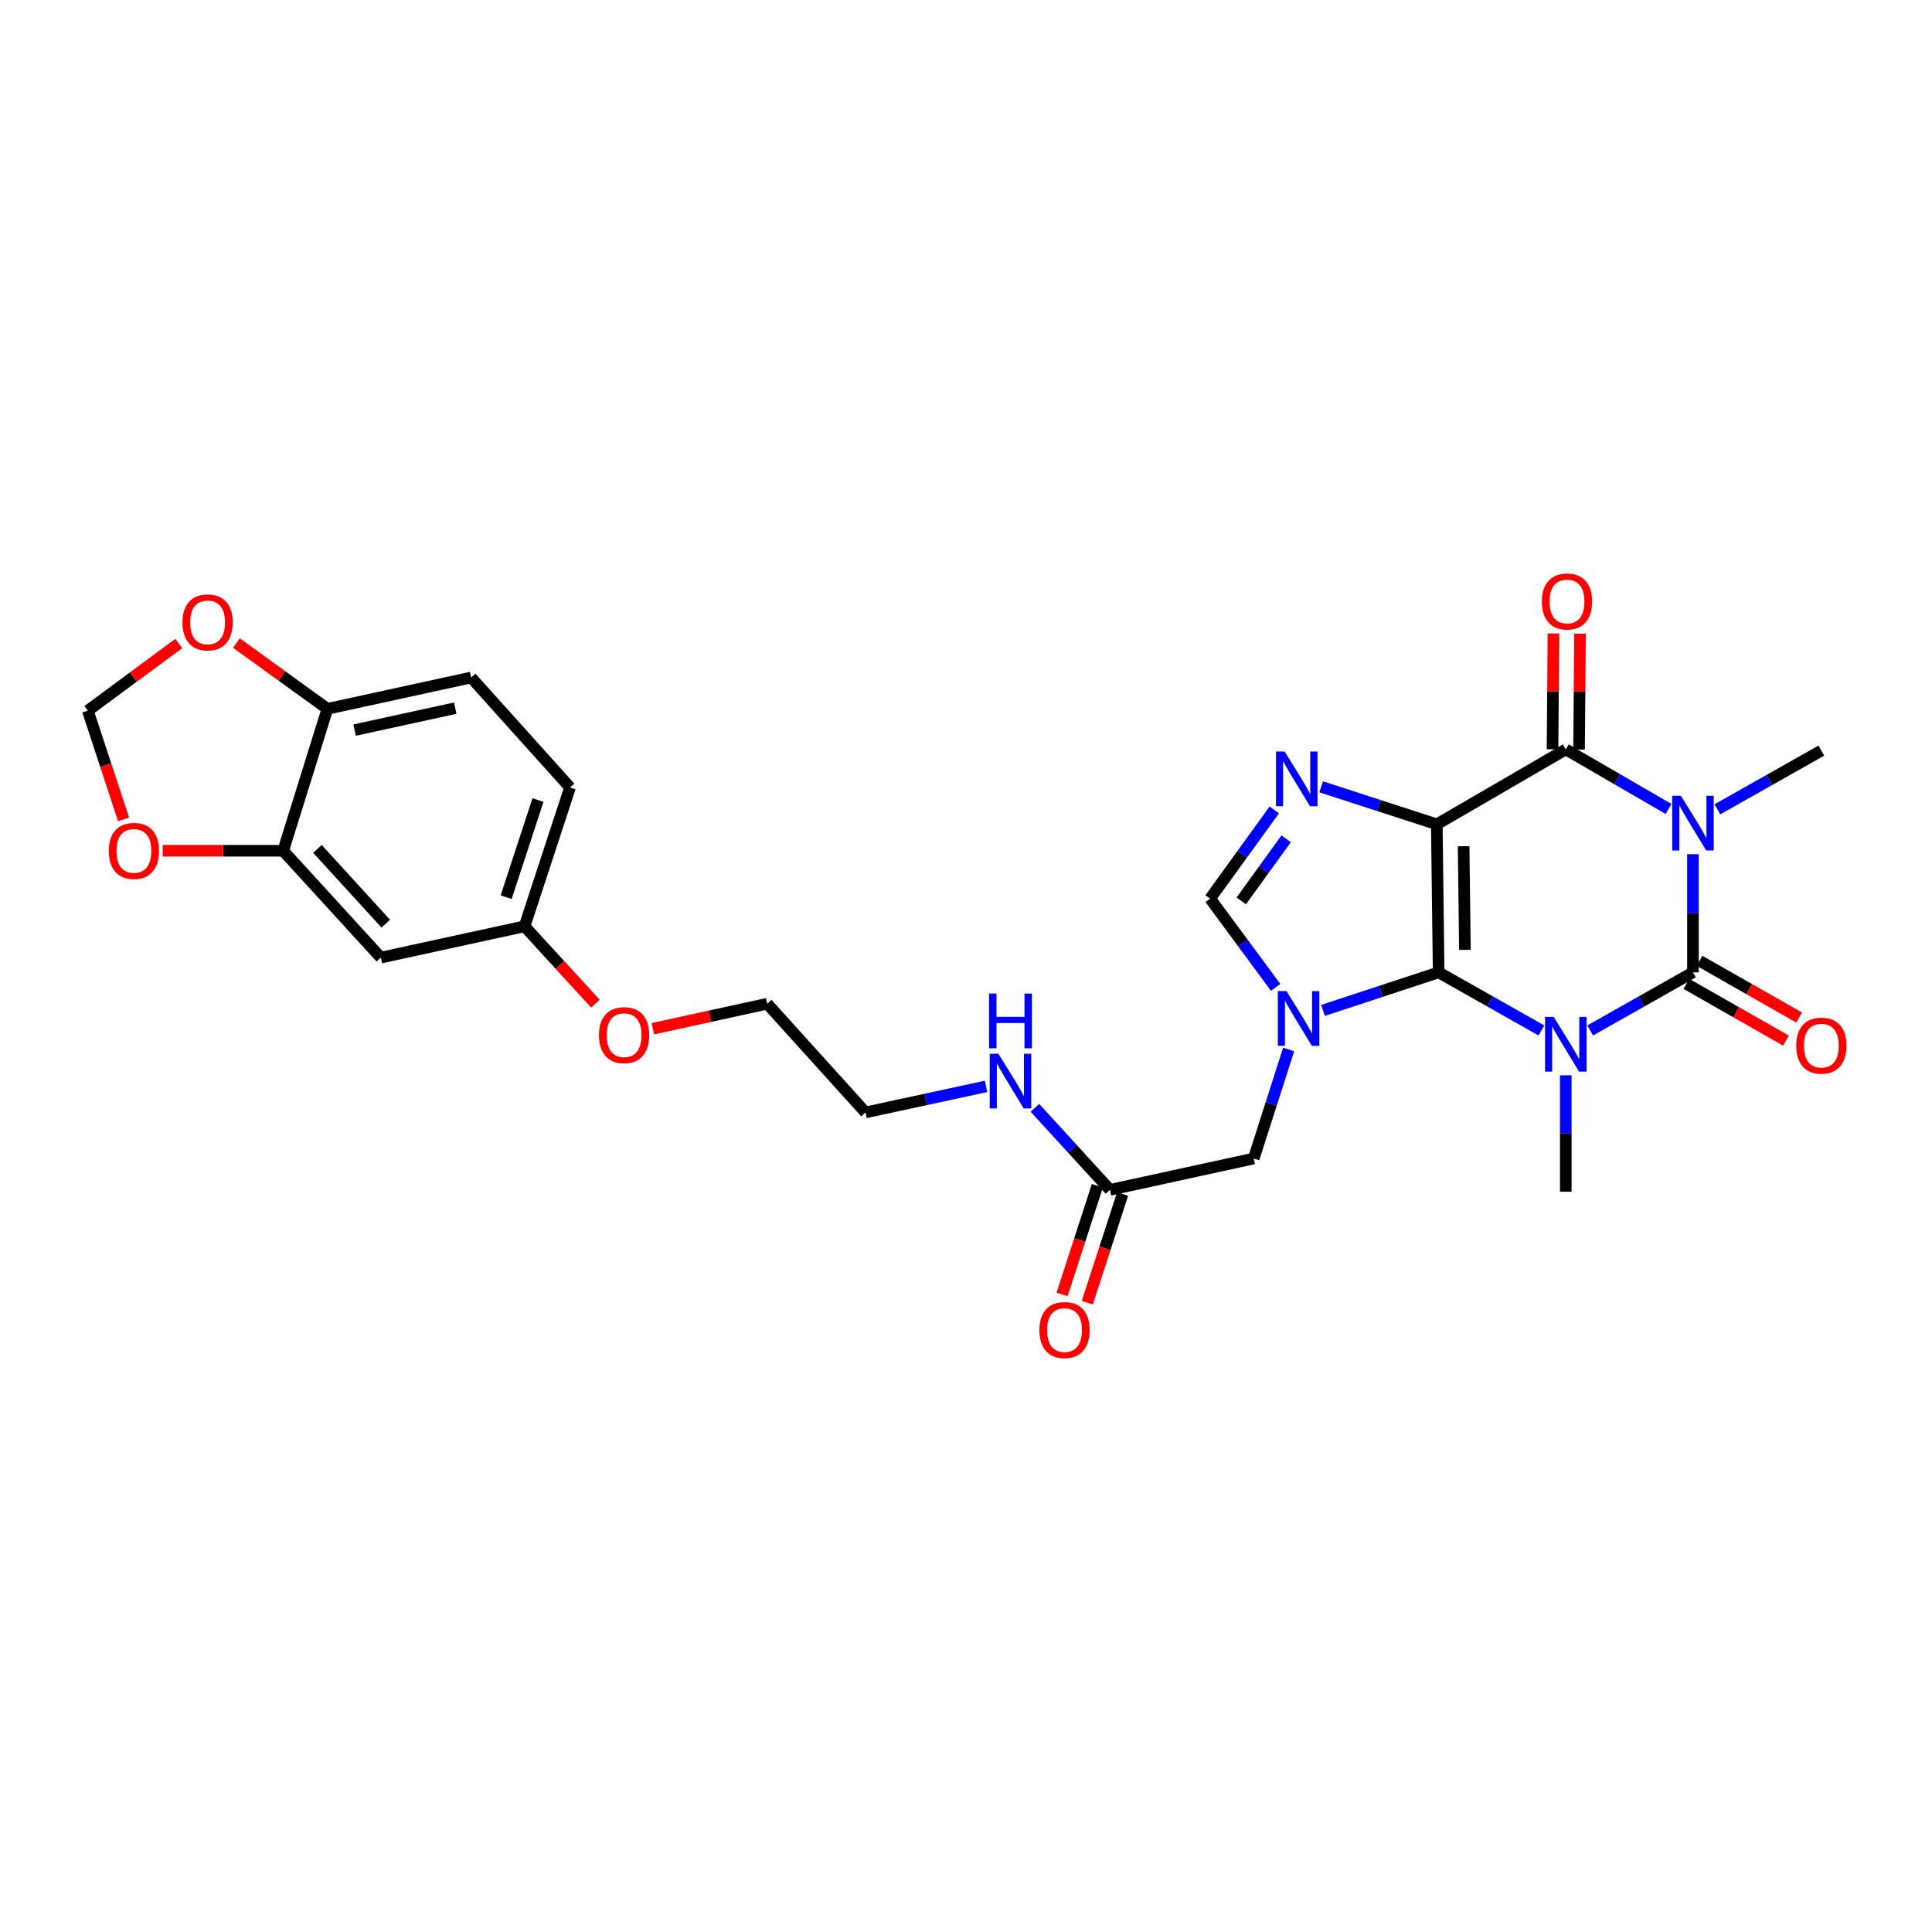 <?xml version='1.0' encoding='iso-8859-1'?>
<svg version='1.1' baseProfile='full'
              xmlns='http://www.w3.org/2000/svg'
                      xmlns:rdkit='http://www.rdkit.org/xml'
                      xmlns:xlink='http://www.w3.org/1999/xlink'
                  xml:space='preserve'
width='1000px' height='1000px' viewBox='0 0 1000 1000'>
<!-- END OF HEADER -->
<rect style='opacity:1.0;fill:#FFFFFF;stroke:none' width='1000' height='1000' x='0' y='0'> </rect>
<path class='bond-0' d='M 743.687,426.67 L 744.641,503.289' style='fill:none;fill-rule:evenodd;stroke:#000000;stroke-width:6px;stroke-linecap:butt;stroke-linejoin:miter;stroke-opacity:1' />
<path class='bond-0' d='M 757.572,437.992 L 758.24,491.625' style='fill:none;fill-rule:evenodd;stroke:#000000;stroke-width:6px;stroke-linecap:butt;stroke-linejoin:miter;stroke-opacity:1' />
<path class='bond-4' d='M 743.687,426.67 L 810.449,387.883' style='fill:none;fill-rule:evenodd;stroke:#000000;stroke-width:6px;stroke-linecap:butt;stroke-linejoin:miter;stroke-opacity:1' />
<path class='bond-6' d='M 743.687,426.67 L 713.761,416.96' style='fill:none;fill-rule:evenodd;stroke:#000000;stroke-width:6px;stroke-linecap:butt;stroke-linejoin:miter;stroke-opacity:1' />
<path class='bond-6' d='M 713.761,416.96 L 683.836,407.249' style='fill:none;fill-rule:evenodd;stroke:#0000FF;stroke-width:6px;stroke-linecap:butt;stroke-linejoin:miter;stroke-opacity:1' />
<path class='bond-1' d='M 744.641,503.289 L 771.23,518.325' style='fill:none;fill-rule:evenodd;stroke:#000000;stroke-width:6px;stroke-linecap:butt;stroke-linejoin:miter;stroke-opacity:1' />
<path class='bond-1' d='M 771.23,518.325 L 797.819,533.361' style='fill:none;fill-rule:evenodd;stroke:#0000FF;stroke-width:6px;stroke-linecap:butt;stroke-linejoin:miter;stroke-opacity:1' />
<path class='bond-5' d='M 744.641,503.289 L 714.717,513.138' style='fill:none;fill-rule:evenodd;stroke:#000000;stroke-width:6px;stroke-linecap:butt;stroke-linejoin:miter;stroke-opacity:1' />
<path class='bond-5' d='M 714.717,513.138 L 684.793,522.987' style='fill:none;fill-rule:evenodd;stroke:#0000FF;stroke-width:6px;stroke-linecap:butt;stroke-linejoin:miter;stroke-opacity:1' />
<path class='bond-18' d='M 810.449,556.571 L 810.449,586.698' style='fill:none;fill-rule:evenodd;stroke:#0000FF;stroke-width:6px;stroke-linecap:butt;stroke-linejoin:miter;stroke-opacity:1' />
<path class='bond-18' d='M 810.449,586.698 L 810.449,616.825' style='fill:none;fill-rule:evenodd;stroke:#000000;stroke-width:6px;stroke-linecap:butt;stroke-linejoin:miter;stroke-opacity:1' />
<path class='bond-29' d='M 823.08,533.363 L 849.676,518.326' style='fill:none;fill-rule:evenodd;stroke:#0000FF;stroke-width:6px;stroke-linecap:butt;stroke-linejoin:miter;stroke-opacity:1' />
<path class='bond-29' d='M 849.676,518.326 L 876.272,503.289' style='fill:none;fill-rule:evenodd;stroke:#000000;stroke-width:6px;stroke-linecap:butt;stroke-linejoin:miter;stroke-opacity:1' />
<path class='bond-2' d='M 876.272,503.289 L 876.272,472.712' style='fill:none;fill-rule:evenodd;stroke:#000000;stroke-width:6px;stroke-linecap:butt;stroke-linejoin:miter;stroke-opacity:1' />
<path class='bond-2' d='M 876.272,472.712 L 876.272,442.135' style='fill:none;fill-rule:evenodd;stroke:#0000FF;stroke-width:6px;stroke-linecap:butt;stroke-linejoin:miter;stroke-opacity:1' />
<path class='bond-10' d='M 872.871,509.26 L 898.644,523.941' style='fill:none;fill-rule:evenodd;stroke:#000000;stroke-width:6px;stroke-linecap:butt;stroke-linejoin:miter;stroke-opacity:1' />
<path class='bond-10' d='M 898.644,523.941 L 924.416,538.621' style='fill:none;fill-rule:evenodd;stroke:#FF0000;stroke-width:6px;stroke-linecap:butt;stroke-linejoin:miter;stroke-opacity:1' />
<path class='bond-10' d='M 879.674,497.318 L 905.446,511.999' style='fill:none;fill-rule:evenodd;stroke:#000000;stroke-width:6px;stroke-linecap:butt;stroke-linejoin:miter;stroke-opacity:1' />
<path class='bond-10' d='M 905.446,511.999 L 931.218,526.68' style='fill:none;fill-rule:evenodd;stroke:#FF0000;stroke-width:6px;stroke-linecap:butt;stroke-linejoin:miter;stroke-opacity:1' />
<path class='bond-3' d='M 863.63,418.715 L 837.04,403.299' style='fill:none;fill-rule:evenodd;stroke:#0000FF;stroke-width:6px;stroke-linecap:butt;stroke-linejoin:miter;stroke-opacity:1' />
<path class='bond-3' d='M 837.04,403.299 L 810.449,387.883' style='fill:none;fill-rule:evenodd;stroke:#000000;stroke-width:6px;stroke-linecap:butt;stroke-linejoin:miter;stroke-opacity:1' />
<path class='bond-20' d='M 888.92,418.9 L 915.825,403.705' style='fill:none;fill-rule:evenodd;stroke:#0000FF;stroke-width:6px;stroke-linecap:butt;stroke-linejoin:miter;stroke-opacity:1' />
<path class='bond-20' d='M 915.825,403.705 L 942.729,388.509' style='fill:none;fill-rule:evenodd;stroke:#000000;stroke-width:6px;stroke-linecap:butt;stroke-linejoin:miter;stroke-opacity:1' />
<path class='bond-13' d='M 817.321,387.94 L 817.569,357.961' style='fill:none;fill-rule:evenodd;stroke:#000000;stroke-width:6px;stroke-linecap:butt;stroke-linejoin:miter;stroke-opacity:1' />
<path class='bond-13' d='M 817.569,357.961 L 817.816,327.981' style='fill:none;fill-rule:evenodd;stroke:#FF0000;stroke-width:6px;stroke-linecap:butt;stroke-linejoin:miter;stroke-opacity:1' />
<path class='bond-13' d='M 803.578,387.826 L 803.826,357.847' style='fill:none;fill-rule:evenodd;stroke:#000000;stroke-width:6px;stroke-linecap:butt;stroke-linejoin:miter;stroke-opacity:1' />
<path class='bond-13' d='M 803.826,357.847 L 804.074,327.868' style='fill:none;fill-rule:evenodd;stroke:#FF0000;stroke-width:6px;stroke-linecap:butt;stroke-linejoin:miter;stroke-opacity:1' />
<path class='bond-8' d='M 667,543.212 L 657.963,571.425' style='fill:none;fill-rule:evenodd;stroke:#0000FF;stroke-width:6px;stroke-linecap:butt;stroke-linejoin:miter;stroke-opacity:1' />
<path class='bond-8' d='M 657.963,571.425 L 648.926,599.638' style='fill:none;fill-rule:evenodd;stroke:#000000;stroke-width:6px;stroke-linecap:butt;stroke-linejoin:miter;stroke-opacity:1' />
<path class='bond-28' d='M 660.268,511.062 L 643.312,488.095' style='fill:none;fill-rule:evenodd;stroke:#0000FF;stroke-width:6px;stroke-linecap:butt;stroke-linejoin:miter;stroke-opacity:1' />
<path class='bond-28' d='M 643.312,488.095 L 626.357,465.129' style='fill:none;fill-rule:evenodd;stroke:#000000;stroke-width:6px;stroke-linecap:butt;stroke-linejoin:miter;stroke-opacity:1' />
<path class='bond-7' d='M 659.565,419.218 L 642.961,442.173' style='fill:none;fill-rule:evenodd;stroke:#0000FF;stroke-width:6px;stroke-linecap:butt;stroke-linejoin:miter;stroke-opacity:1' />
<path class='bond-7' d='M 642.961,442.173 L 626.357,465.129' style='fill:none;fill-rule:evenodd;stroke:#000000;stroke-width:6px;stroke-linecap:butt;stroke-linejoin:miter;stroke-opacity:1' />
<path class='bond-7' d='M 665.719,434.16 L 654.096,450.228' style='fill:none;fill-rule:evenodd;stroke:#0000FF;stroke-width:6px;stroke-linecap:butt;stroke-linejoin:miter;stroke-opacity:1' />
<path class='bond-7' d='M 654.096,450.228 L 642.473,466.297' style='fill:none;fill-rule:evenodd;stroke:#000000;stroke-width:6px;stroke-linecap:butt;stroke-linejoin:miter;stroke-opacity:1' />
<path class='bond-11' d='M 648.926,599.638 L 574.521,615.871' style='fill:none;fill-rule:evenodd;stroke:#000000;stroke-width:6px;stroke-linecap:butt;stroke-linejoin:miter;stroke-opacity:1' />
<path class='bond-9' d='M 146.568,440.352 L 197.12,495.662' style='fill:none;fill-rule:evenodd;stroke:#000000;stroke-width:6px;stroke-linecap:butt;stroke-linejoin:miter;stroke-opacity:1' />
<path class='bond-9' d='M 164.295,439.377 L 199.682,478.093' style='fill:none;fill-rule:evenodd;stroke:#000000;stroke-width:6px;stroke-linecap:butt;stroke-linejoin:miter;stroke-opacity:1' />
<path class='bond-15' d='M 146.568,440.352 L 115.403,440.352' style='fill:none;fill-rule:evenodd;stroke:#000000;stroke-width:6px;stroke-linecap:butt;stroke-linejoin:miter;stroke-opacity:1' />
<path class='bond-15' d='M 115.403,440.352 L 84.239,440.352' style='fill:none;fill-rule:evenodd;stroke:#FF0000;stroke-width:6px;stroke-linecap:butt;stroke-linejoin:miter;stroke-opacity:1' />
<path class='bond-30' d='M 146.568,440.352 L 169.466,366.894' style='fill:none;fill-rule:evenodd;stroke:#000000;stroke-width:6px;stroke-linecap:butt;stroke-linejoin:miter;stroke-opacity:1' />
<path class='bond-19' d='M 567.985,613.749 L 558.856,641.877' style='fill:none;fill-rule:evenodd;stroke:#000000;stroke-width:6px;stroke-linecap:butt;stroke-linejoin:miter;stroke-opacity:1' />
<path class='bond-19' d='M 558.856,641.877 L 549.727,670.005' style='fill:none;fill-rule:evenodd;stroke:#FF0000;stroke-width:6px;stroke-linecap:butt;stroke-linejoin:miter;stroke-opacity:1' />
<path class='bond-19' d='M 581.057,617.992 L 571.928,646.12' style='fill:none;fill-rule:evenodd;stroke:#000000;stroke-width:6px;stroke-linecap:butt;stroke-linejoin:miter;stroke-opacity:1' />
<path class='bond-19' d='M 571.928,646.12 L 562.799,674.248' style='fill:none;fill-rule:evenodd;stroke:#FF0000;stroke-width:6px;stroke-linecap:butt;stroke-linejoin:miter;stroke-opacity:1' />
<path class='bond-23' d='M 574.521,615.871 L 555.099,594.64' style='fill:none;fill-rule:evenodd;stroke:#000000;stroke-width:6px;stroke-linecap:butt;stroke-linejoin:miter;stroke-opacity:1' />
<path class='bond-23' d='M 555.099,594.64 L 535.677,573.409' style='fill:none;fill-rule:evenodd;stroke:#0000FF;stroke-width:6px;stroke-linecap:butt;stroke-linejoin:miter;stroke-opacity:1' />
<path class='bond-12' d='M 197.12,495.662 L 271.51,479.46' style='fill:none;fill-rule:evenodd;stroke:#000000;stroke-width:6px;stroke-linecap:butt;stroke-linejoin:miter;stroke-opacity:1' />
<path class='bond-14' d='M 169.466,366.894 L 243.863,350.684' style='fill:none;fill-rule:evenodd;stroke:#000000;stroke-width:6px;stroke-linecap:butt;stroke-linejoin:miter;stroke-opacity:1' />
<path class='bond-14' d='M 183.551,377.891 L 235.629,366.544' style='fill:none;fill-rule:evenodd;stroke:#000000;stroke-width:6px;stroke-linecap:butt;stroke-linejoin:miter;stroke-opacity:1' />
<path class='bond-16' d='M 169.466,366.894 L 145.916,349.871' style='fill:none;fill-rule:evenodd;stroke:#000000;stroke-width:6px;stroke-linecap:butt;stroke-linejoin:miter;stroke-opacity:1' />
<path class='bond-16' d='M 145.916,349.871 L 122.365,332.847' style='fill:none;fill-rule:evenodd;stroke:#FF0000;stroke-width:6px;stroke-linecap:butt;stroke-linejoin:miter;stroke-opacity:1' />
<path class='bond-17' d='M 63.968,424.124 L 54.711,395.986' style='fill:none;fill-rule:evenodd;stroke:#FF0000;stroke-width:6px;stroke-linecap:butt;stroke-linejoin:miter;stroke-opacity:1' />
<path class='bond-17' d='M 54.711,395.986 L 45.455,367.848' style='fill:none;fill-rule:evenodd;stroke:#000000;stroke-width:6px;stroke-linecap:butt;stroke-linejoin:miter;stroke-opacity:1' />
<path class='bond-31' d='M 92.526,333.09 L 68.99,350.469' style='fill:none;fill-rule:evenodd;stroke:#FF0000;stroke-width:6px;stroke-linecap:butt;stroke-linejoin:miter;stroke-opacity:1' />
<path class='bond-31' d='M 68.99,350.469 L 45.455,367.848' style='fill:none;fill-rule:evenodd;stroke:#000000;stroke-width:6px;stroke-linecap:butt;stroke-linejoin:miter;stroke-opacity:1' />
<path class='bond-21' d='M 243.863,350.684 L 295.05,407.59' style='fill:none;fill-rule:evenodd;stroke:#000000;stroke-width:6px;stroke-linecap:butt;stroke-linejoin:miter;stroke-opacity:1' />
<path class='bond-22' d='M 271.51,479.46 L 289.841,499.474' style='fill:none;fill-rule:evenodd;stroke:#000000;stroke-width:6px;stroke-linecap:butt;stroke-linejoin:miter;stroke-opacity:1' />
<path class='bond-22' d='M 289.841,499.474 L 308.171,519.489' style='fill:none;fill-rule:evenodd;stroke:#FF0000;stroke-width:6px;stroke-linecap:butt;stroke-linejoin:miter;stroke-opacity:1' />
<path class='bond-24' d='M 271.51,479.46 L 295.05,407.59' style='fill:none;fill-rule:evenodd;stroke:#000000;stroke-width:6px;stroke-linecap:butt;stroke-linejoin:miter;stroke-opacity:1' />
<path class='bond-24' d='M 261.98,464.402 L 278.458,414.092' style='fill:none;fill-rule:evenodd;stroke:#000000;stroke-width:6px;stroke-linecap:butt;stroke-linejoin:miter;stroke-opacity:1' />
<path class='bond-26' d='M 510.37,562.317 L 479.176,569.051' style='fill:none;fill-rule:evenodd;stroke:#0000FF;stroke-width:6px;stroke-linecap:butt;stroke-linejoin:miter;stroke-opacity:1' />
<path class='bond-26' d='M 479.176,569.051 L 447.983,575.786' style='fill:none;fill-rule:evenodd;stroke:#000000;stroke-width:6px;stroke-linecap:butt;stroke-linejoin:miter;stroke-opacity:1' />
<path class='bond-25' d='M 337.928,532.461 L 367.515,525.995' style='fill:none;fill-rule:evenodd;stroke:#FF0000;stroke-width:6px;stroke-linecap:butt;stroke-linejoin:miter;stroke-opacity:1' />
<path class='bond-25' d='M 367.515,525.995 L 397.102,519.529' style='fill:none;fill-rule:evenodd;stroke:#000000;stroke-width:6px;stroke-linecap:butt;stroke-linejoin:miter;stroke-opacity:1' />
<path class='bond-27' d='M 447.983,575.786 L 397.102,519.529' style='fill:none;fill-rule:evenodd;stroke:#000000;stroke-width:6px;stroke-linecap:butt;stroke-linejoin:miter;stroke-opacity:1' />
<path  class='atom-2' d='M 804.189 526.343
L 813.469 541.343
Q 814.389 542.823, 815.869 545.503
Q 817.349 548.183, 817.429 548.343
L 817.429 526.343
L 821.189 526.343
L 821.189 554.663
L 817.309 554.663
L 807.349 538.263
Q 806.189 536.343, 804.949 534.143
Q 803.749 531.943, 803.389 531.263
L 803.389 554.663
L 799.709 554.663
L 799.709 526.343
L 804.189 526.343
' fill='#0000FF'/>
<path  class='atom-4' d='M 870.012 411.884
L 879.292 426.884
Q 880.212 428.364, 881.692 431.044
Q 883.172 433.724, 883.252 433.884
L 883.252 411.884
L 887.012 411.884
L 887.012 440.204
L 883.132 440.204
L 873.172 423.804
Q 872.012 421.884, 870.772 419.684
Q 869.572 417.484, 869.212 416.804
L 869.212 440.204
L 865.532 440.204
L 865.532 411.884
L 870.012 411.884
' fill='#0000FF'/>
<path  class='atom-6' d='M 665.885 512.989
L 675.165 527.989
Q 676.085 529.469, 677.565 532.149
Q 679.045 534.829, 679.125 534.989
L 679.125 512.989
L 682.885 512.989
L 682.885 541.309
L 679.005 541.309
L 669.045 524.909
Q 667.885 522.989, 666.645 520.789
Q 665.445 518.589, 665.085 517.909
L 665.085 541.309
L 661.405 541.309
L 661.405 512.989
L 665.885 512.989
' fill='#0000FF'/>
<path  class='atom-7' d='M 664.931 388.986
L 674.211 403.986
Q 675.131 405.466, 676.611 408.146
Q 678.091 410.826, 678.171 410.986
L 678.171 388.986
L 681.931 388.986
L 681.931 417.306
L 678.051 417.306
L 668.091 400.906
Q 666.931 398.986, 665.691 396.786
Q 664.491 394.586, 664.131 393.906
L 664.131 417.306
L 660.451 417.306
L 660.451 388.986
L 664.931 388.986
' fill='#0000FF'/>
<path  class='atom-11' d='M 929.729 541.225
Q 929.729 534.425, 933.089 530.625
Q 936.449 526.825, 942.729 526.825
Q 949.009 526.825, 952.369 530.625
Q 955.729 534.425, 955.729 541.225
Q 955.729 548.105, 952.329 552.025
Q 948.929 555.905, 942.729 555.905
Q 936.489 555.905, 933.089 552.025
Q 929.729 548.145, 929.729 541.225
M 942.729 552.705
Q 947.049 552.705, 949.369 549.825
Q 951.729 546.905, 951.729 541.225
Q 951.729 535.665, 949.369 532.865
Q 947.049 530.025, 942.729 530.025
Q 938.409 530.025, 936.049 532.825
Q 933.729 535.625, 933.729 541.225
Q 933.729 546.945, 936.049 549.825
Q 938.409 552.705, 942.729 552.705
' fill='#FF0000'/>
<path  class='atom-14' d='M 798.083 311.329
Q 798.083 304.529, 801.443 300.729
Q 804.803 296.929, 811.083 296.929
Q 817.363 296.929, 820.723 300.729
Q 824.083 304.529, 824.083 311.329
Q 824.083 318.209, 820.683 322.129
Q 817.283 326.009, 811.083 326.009
Q 804.843 326.009, 801.443 322.129
Q 798.083 318.249, 798.083 311.329
M 811.083 322.809
Q 815.403 322.809, 817.723 319.929
Q 820.083 317.009, 820.083 311.329
Q 820.083 305.769, 817.723 302.969
Q 815.403 300.129, 811.083 300.129
Q 806.763 300.129, 804.403 302.929
Q 802.083 305.729, 802.083 311.329
Q 802.083 317.049, 804.403 319.929
Q 806.763 322.809, 811.083 322.809
' fill='#FF0000'/>
<path  class='atom-16' d='M 56.307 440.432
Q 56.307 433.632, 59.667 429.832
Q 63.027 426.032, 69.307 426.032
Q 75.587 426.032, 78.947 429.832
Q 82.307 433.632, 82.307 440.432
Q 82.307 447.312, 78.907 451.232
Q 75.507 455.112, 69.307 455.112
Q 63.067 455.112, 59.667 451.232
Q 56.307 447.352, 56.307 440.432
M 69.307 451.912
Q 73.627 451.912, 75.947 449.032
Q 78.307 446.112, 78.307 440.432
Q 78.307 434.872, 75.947 432.072
Q 73.627 429.232, 69.307 429.232
Q 64.987 429.232, 62.627 432.032
Q 60.307 434.832, 60.307 440.432
Q 60.307 446.152, 62.627 449.032
Q 64.987 451.912, 69.307 451.912
' fill='#FF0000'/>
<path  class='atom-17' d='M 94.453 322.148
Q 94.453 315.348, 97.812 311.548
Q 101.172 307.748, 107.452 307.748
Q 113.732 307.748, 117.092 311.548
Q 120.452 315.348, 120.452 322.148
Q 120.452 329.028, 117.052 332.948
Q 113.652 336.828, 107.452 336.828
Q 101.212 336.828, 97.812 332.948
Q 94.453 329.068, 94.453 322.148
M 107.452 333.628
Q 111.772 333.628, 114.092 330.748
Q 116.452 327.828, 116.452 322.148
Q 116.452 316.588, 114.092 313.788
Q 111.772 310.948, 107.452 310.948
Q 103.132 310.948, 100.772 313.748
Q 98.453 316.548, 98.453 322.148
Q 98.453 327.868, 100.772 330.748
Q 103.132 333.628, 107.452 333.628
' fill='#FF0000'/>
<path  class='atom-20' d='M 537.997 688.432
Q 537.997 681.632, 541.357 677.832
Q 544.717 674.032, 550.997 674.032
Q 557.277 674.032, 560.637 677.832
Q 563.997 681.632, 563.997 688.432
Q 563.997 695.312, 560.597 699.232
Q 557.197 703.112, 550.997 703.112
Q 544.757 703.112, 541.357 699.232
Q 537.997 695.352, 537.997 688.432
M 550.997 699.912
Q 555.317 699.912, 557.637 697.032
Q 559.997 694.112, 559.997 688.432
Q 559.997 682.872, 557.637 680.072
Q 555.317 677.232, 550.997 677.232
Q 546.677 677.232, 544.317 680.032
Q 541.997 682.832, 541.997 688.432
Q 541.997 694.152, 544.317 697.032
Q 546.677 699.912, 550.997 699.912
' fill='#FF0000'/>
<path  class='atom-24' d='M 516.769 545.424
L 526.049 560.424
Q 526.969 561.904, 528.449 564.584
Q 529.929 567.264, 530.009 567.424
L 530.009 545.424
L 533.769 545.424
L 533.769 573.744
L 529.889 573.744
L 519.929 557.344
Q 518.769 555.424, 517.529 553.224
Q 516.329 551.024, 515.969 550.344
L 515.969 573.744
L 512.289 573.744
L 512.289 545.424
L 516.769 545.424
' fill='#0000FF'/>
<path  class='atom-24' d='M 511.949 514.272
L 515.789 514.272
L 515.789 526.312
L 530.269 526.312
L 530.269 514.272
L 534.109 514.272
L 534.109 542.592
L 530.269 542.592
L 530.269 529.512
L 515.789 529.512
L 515.789 542.592
L 511.949 542.592
L 511.949 514.272
' fill='#0000FF'/>
<path  class='atom-26' d='M 310.033 535.796
Q 310.033 528.996, 313.393 525.196
Q 316.753 521.396, 323.033 521.396
Q 329.313 521.396, 332.673 525.196
Q 336.033 528.996, 336.033 535.796
Q 336.033 542.676, 332.633 546.596
Q 329.233 550.476, 323.033 550.476
Q 316.793 550.476, 313.393 546.596
Q 310.033 542.716, 310.033 535.796
M 323.033 547.276
Q 327.353 547.276, 329.673 544.396
Q 332.033 541.476, 332.033 535.796
Q 332.033 530.236, 329.673 527.436
Q 327.353 524.596, 323.033 524.596
Q 318.713 524.596, 316.353 527.396
Q 314.033 530.196, 314.033 535.796
Q 314.033 541.516, 316.353 544.396
Q 318.713 547.276, 323.033 547.276
' fill='#FF0000'/>
</svg>
